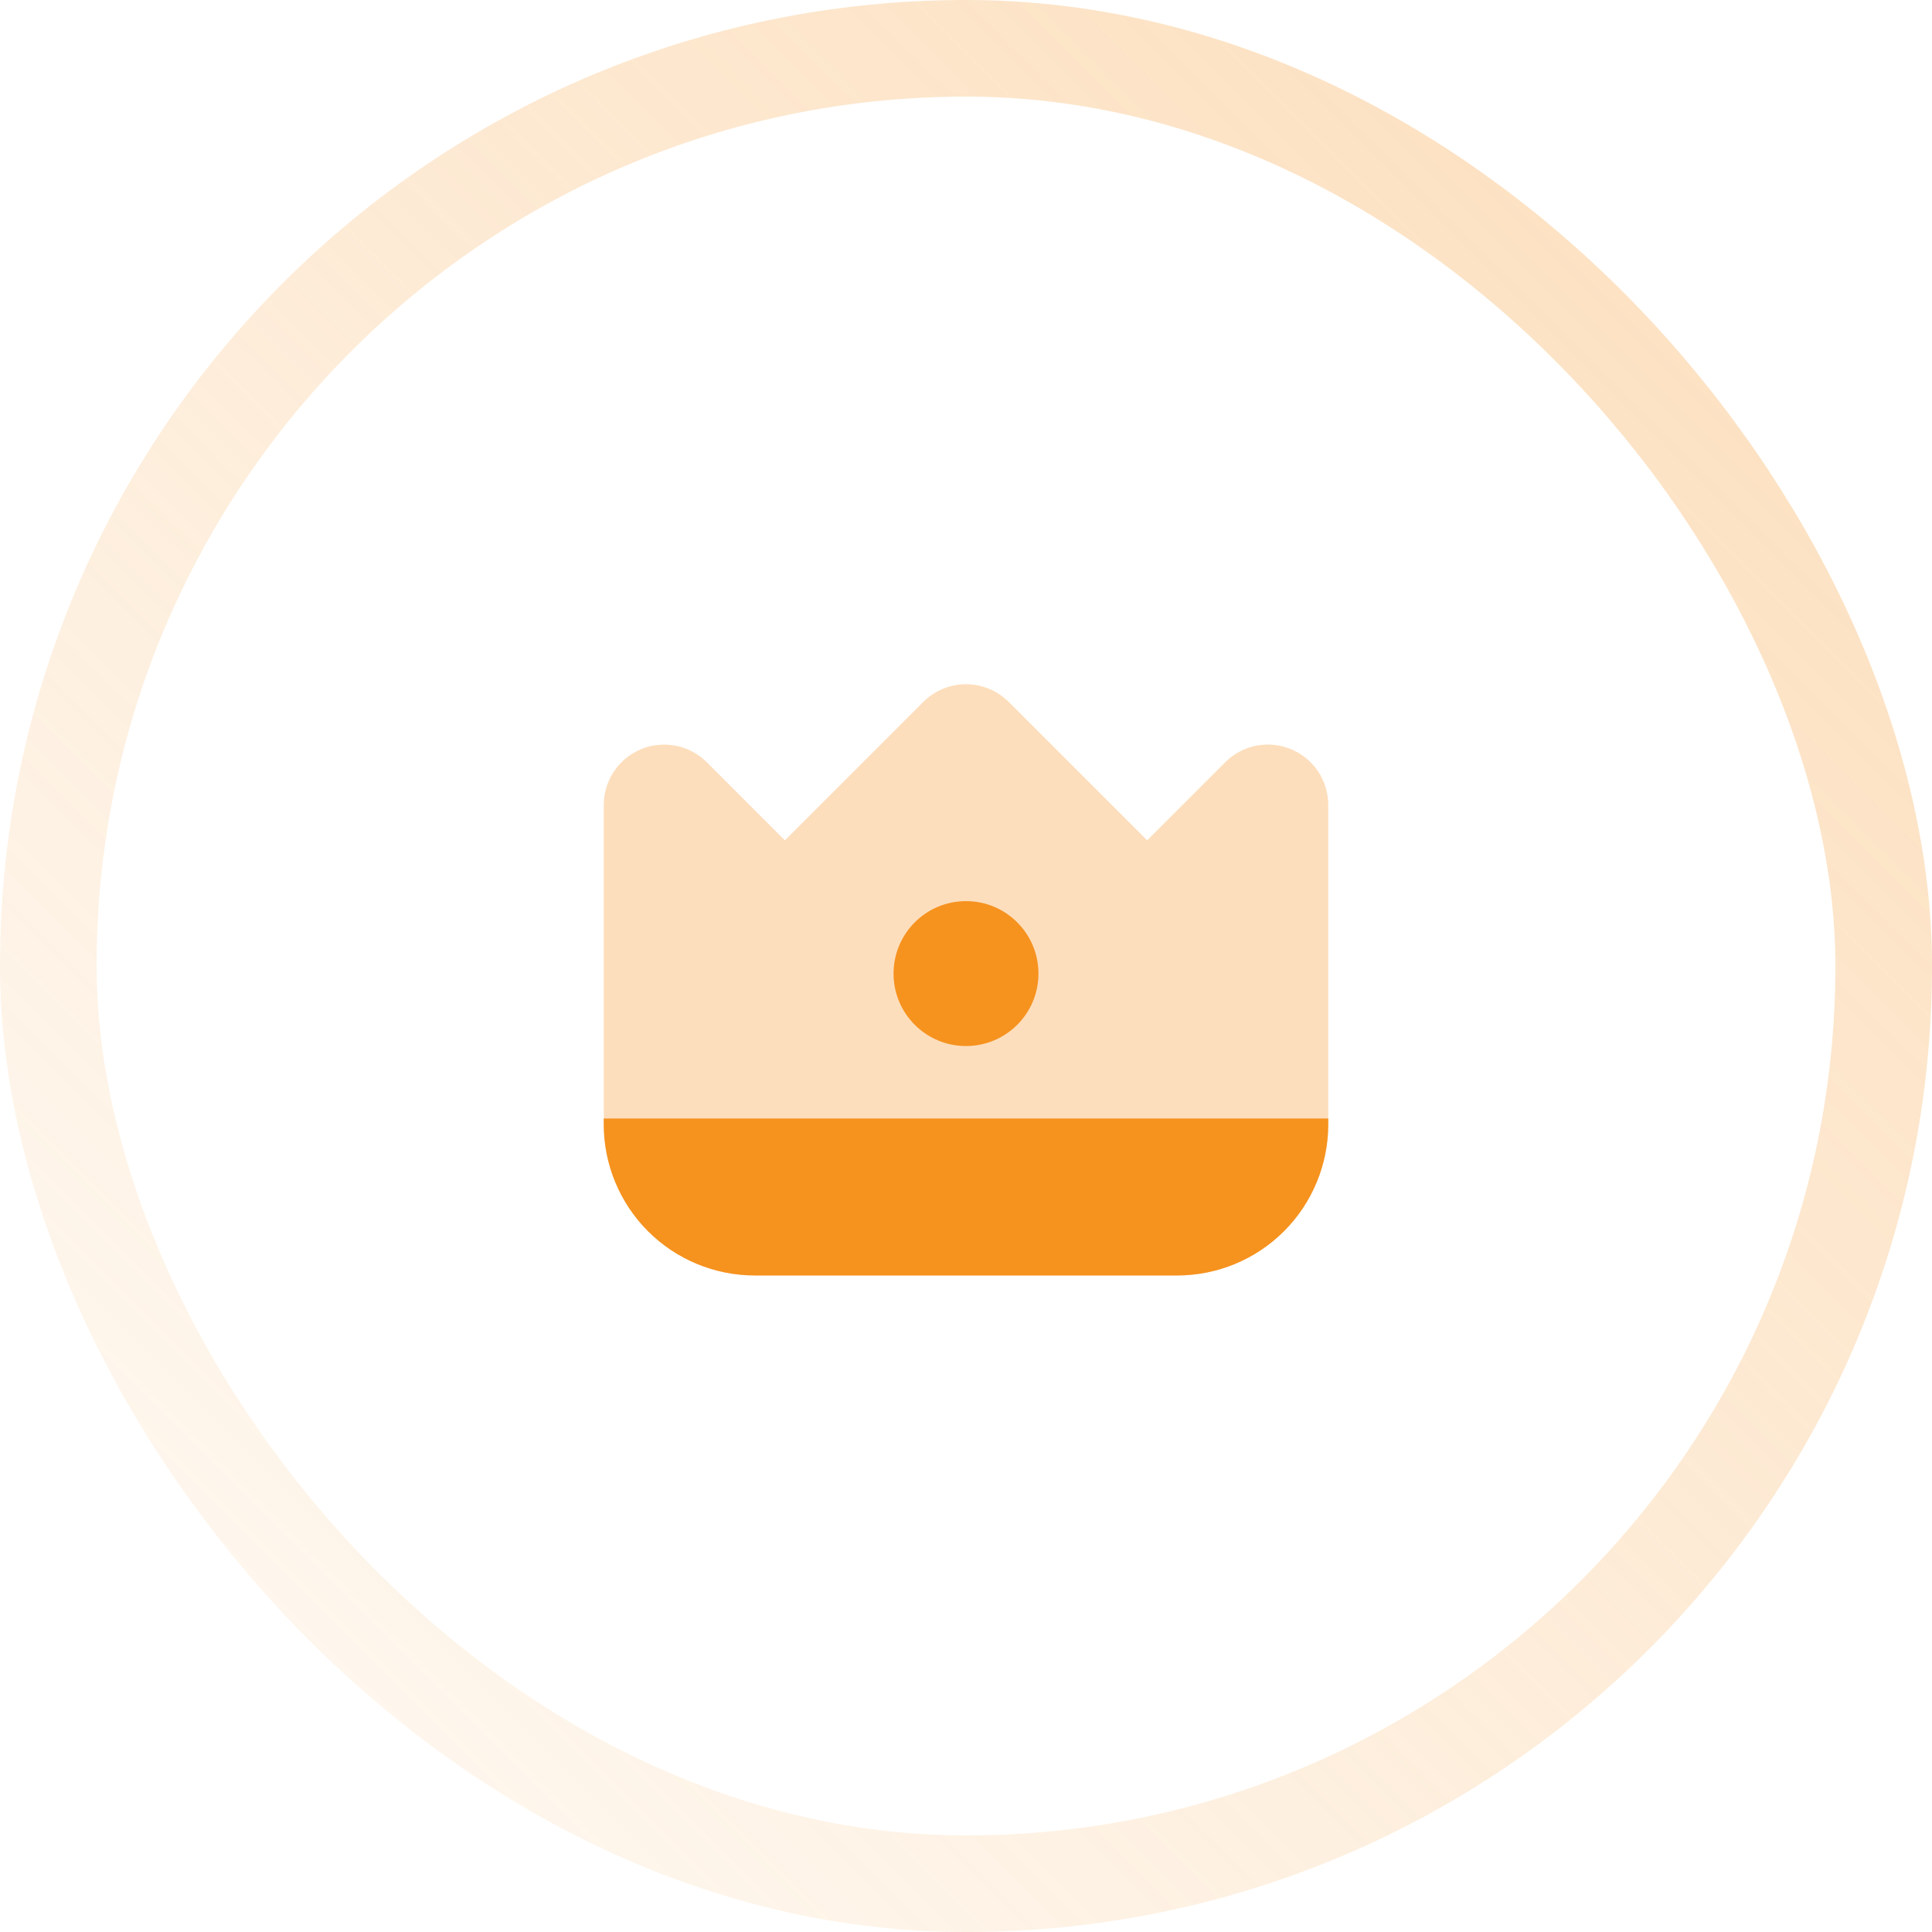 <?xml version="1.0" encoding="UTF-8"?> <svg xmlns="http://www.w3.org/2000/svg" width="40" height="40" viewBox="0 0 40 40" fill="none"><rect x="1" y="1" width="38" height="38" rx="19" stroke="url(#paint0_linear_6792_87200)" stroke-width="2"></rect><path opacity="0.3" d="M26.729 15.511C26.5 15.416 26.249 15.391 26.006 15.439C25.764 15.487 25.541 15.607 25.366 15.782L23.75 17.398L20.884 14.532C20.649 14.298 20.331 14.166 20 14.166C19.669 14.166 19.351 14.298 19.116 14.532L16.25 17.398L14.634 15.782C14.459 15.607 14.236 15.488 13.994 15.44C13.751 15.392 13.5 15.417 13.272 15.511C13.043 15.606 12.848 15.766 12.711 15.971C12.573 16.177 12.5 16.419 12.5 16.666V23.282C12.501 24.11 12.831 24.905 13.416 25.491C14.002 26.076 14.796 26.406 15.625 26.407H24.375C25.203 26.406 25.998 26.076 26.584 25.491C27.169 24.905 27.499 24.11 27.5 23.282V16.666C27.5 16.419 27.427 16.177 27.29 15.971C27.152 15.766 26.957 15.605 26.729 15.511Z" fill="#F6921E"></path><path fill-rule="evenodd" clip-rule="evenodd" d="M27.5 23.157H12.5V23.282C12.501 24.111 12.831 24.905 13.416 25.491C14.002 26.077 14.796 26.406 15.625 26.407H24.375C25.203 26.406 25.998 26.077 26.584 25.491C27.169 24.905 27.499 24.111 27.5 23.282V23.157Z" fill="#F6921E"></path><ellipse cx="1.5" cy="1.5" rx="1.5" ry="1.5" transform="matrix(1 0 0 -1 18.5 21.657)" fill="#F6921E"></ellipse><defs><linearGradient id="paint0_linear_6792_87200" x1="103" y1="-45" x2="3" y2="55" gradientUnits="userSpaceOnUse"><stop stop-color="#F9B669"></stop><stop offset="1" stop-color="#F9B669" stop-opacity="0"></stop></linearGradient></defs></svg> 